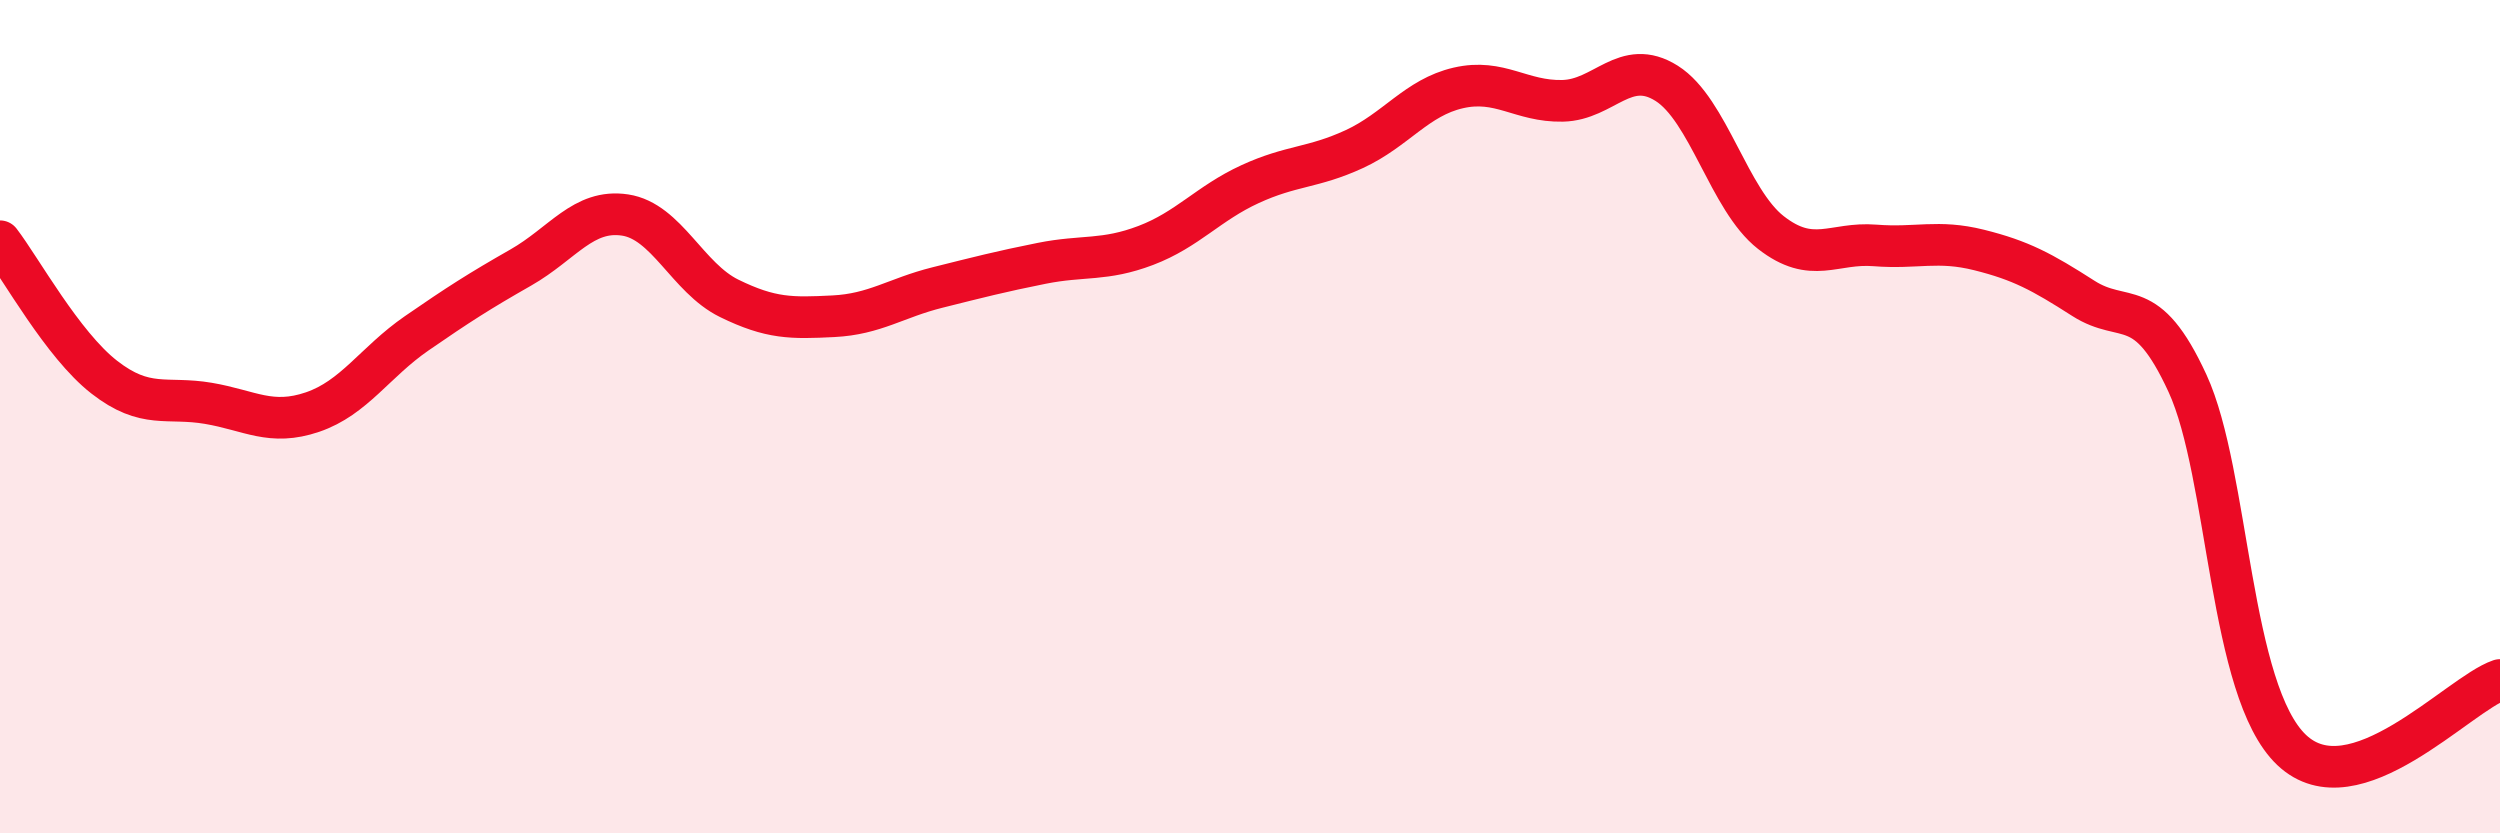 
    <svg width="60" height="20" viewBox="0 0 60 20" xmlns="http://www.w3.org/2000/svg">
      <path
        d="M 0,5.79 C 0.5,6.44 1.5,8.27 2.5,9.05 C 3.5,9.83 4,9.51 5,9.68 C 6,9.85 6.5,10.23 7.5,9.89 C 8.5,9.55 9,8.69 10,8 C 11,7.31 11.5,6.99 12.5,6.42 C 13.5,5.85 14,5.01 15,5.16 C 16,5.31 16.5,6.67 17.5,7.16 C 18.5,7.65 19,7.64 20,7.59 C 21,7.54 21.5,7.15 22.5,6.9 C 23.5,6.65 24,6.52 25,6.32 C 26,6.12 26.5,6.27 27.5,5.89 C 28.5,5.51 29,4.88 30,4.42 C 31,3.96 31.5,4.04 32.5,3.58 C 33.5,3.12 34,2.34 35,2.11 C 36,1.88 36.5,2.44 37.5,2.42 C 38.5,2.4 39,1.37 40,2 C 41,2.63 41.5,4.8 42.5,5.58 C 43.5,6.36 44,5.81 45,5.89 C 46,5.97 46.5,5.75 47.5,6 C 48.5,6.25 49,6.52 50,7.16 C 51,7.8 51.5,7.03 52.5,9.2 C 53.5,11.37 53.5,16.58 55,18 C 56.5,19.42 59,16.66 60,16.32L60 20L0 20Z"
        fill="#EB0A25"
        opacity="0.1"
        stroke-linecap="round"
        stroke-linejoin="round"
      />
      <path
        d="M 0,5.79 C 0.5,6.44 1.5,8.27 2.5,9.05 C 3.5,9.83 4,9.51 5,9.68 C 6,9.85 6.5,10.23 7.5,9.89 C 8.5,9.55 9,8.69 10,8 C 11,7.31 11.5,6.99 12.5,6.42 C 13.5,5.85 14,5.01 15,5.16 C 16,5.31 16.5,6.67 17.5,7.16 C 18.5,7.65 19,7.64 20,7.59 C 21,7.54 21.5,7.15 22.5,6.9 C 23.5,6.65 24,6.52 25,6.32 C 26,6.12 26.5,6.27 27.5,5.89 C 28.5,5.51 29,4.88 30,4.42 C 31,3.96 31.5,4.04 32.5,3.58 C 33.5,3.12 34,2.34 35,2.11 C 36,1.88 36.5,2.44 37.5,2.42 C 38.5,2.4 39,1.37 40,2 C 41,2.63 41.5,4.8 42.5,5.58 C 43.5,6.36 44,5.81 45,5.89 C 46,5.97 46.5,5.75 47.5,6 C 48.5,6.25 49,6.52 50,7.16 C 51,7.8 51.5,7.03 52.5,9.2 C 53.5,11.37 53.5,16.58 55,18 C 56.5,19.42 59,16.66 60,16.32"
        stroke="#EB0A25"
        stroke-width="1"
        fill="none"
        stroke-linecap="round"
        stroke-linejoin="round"
      />
    </svg>
  